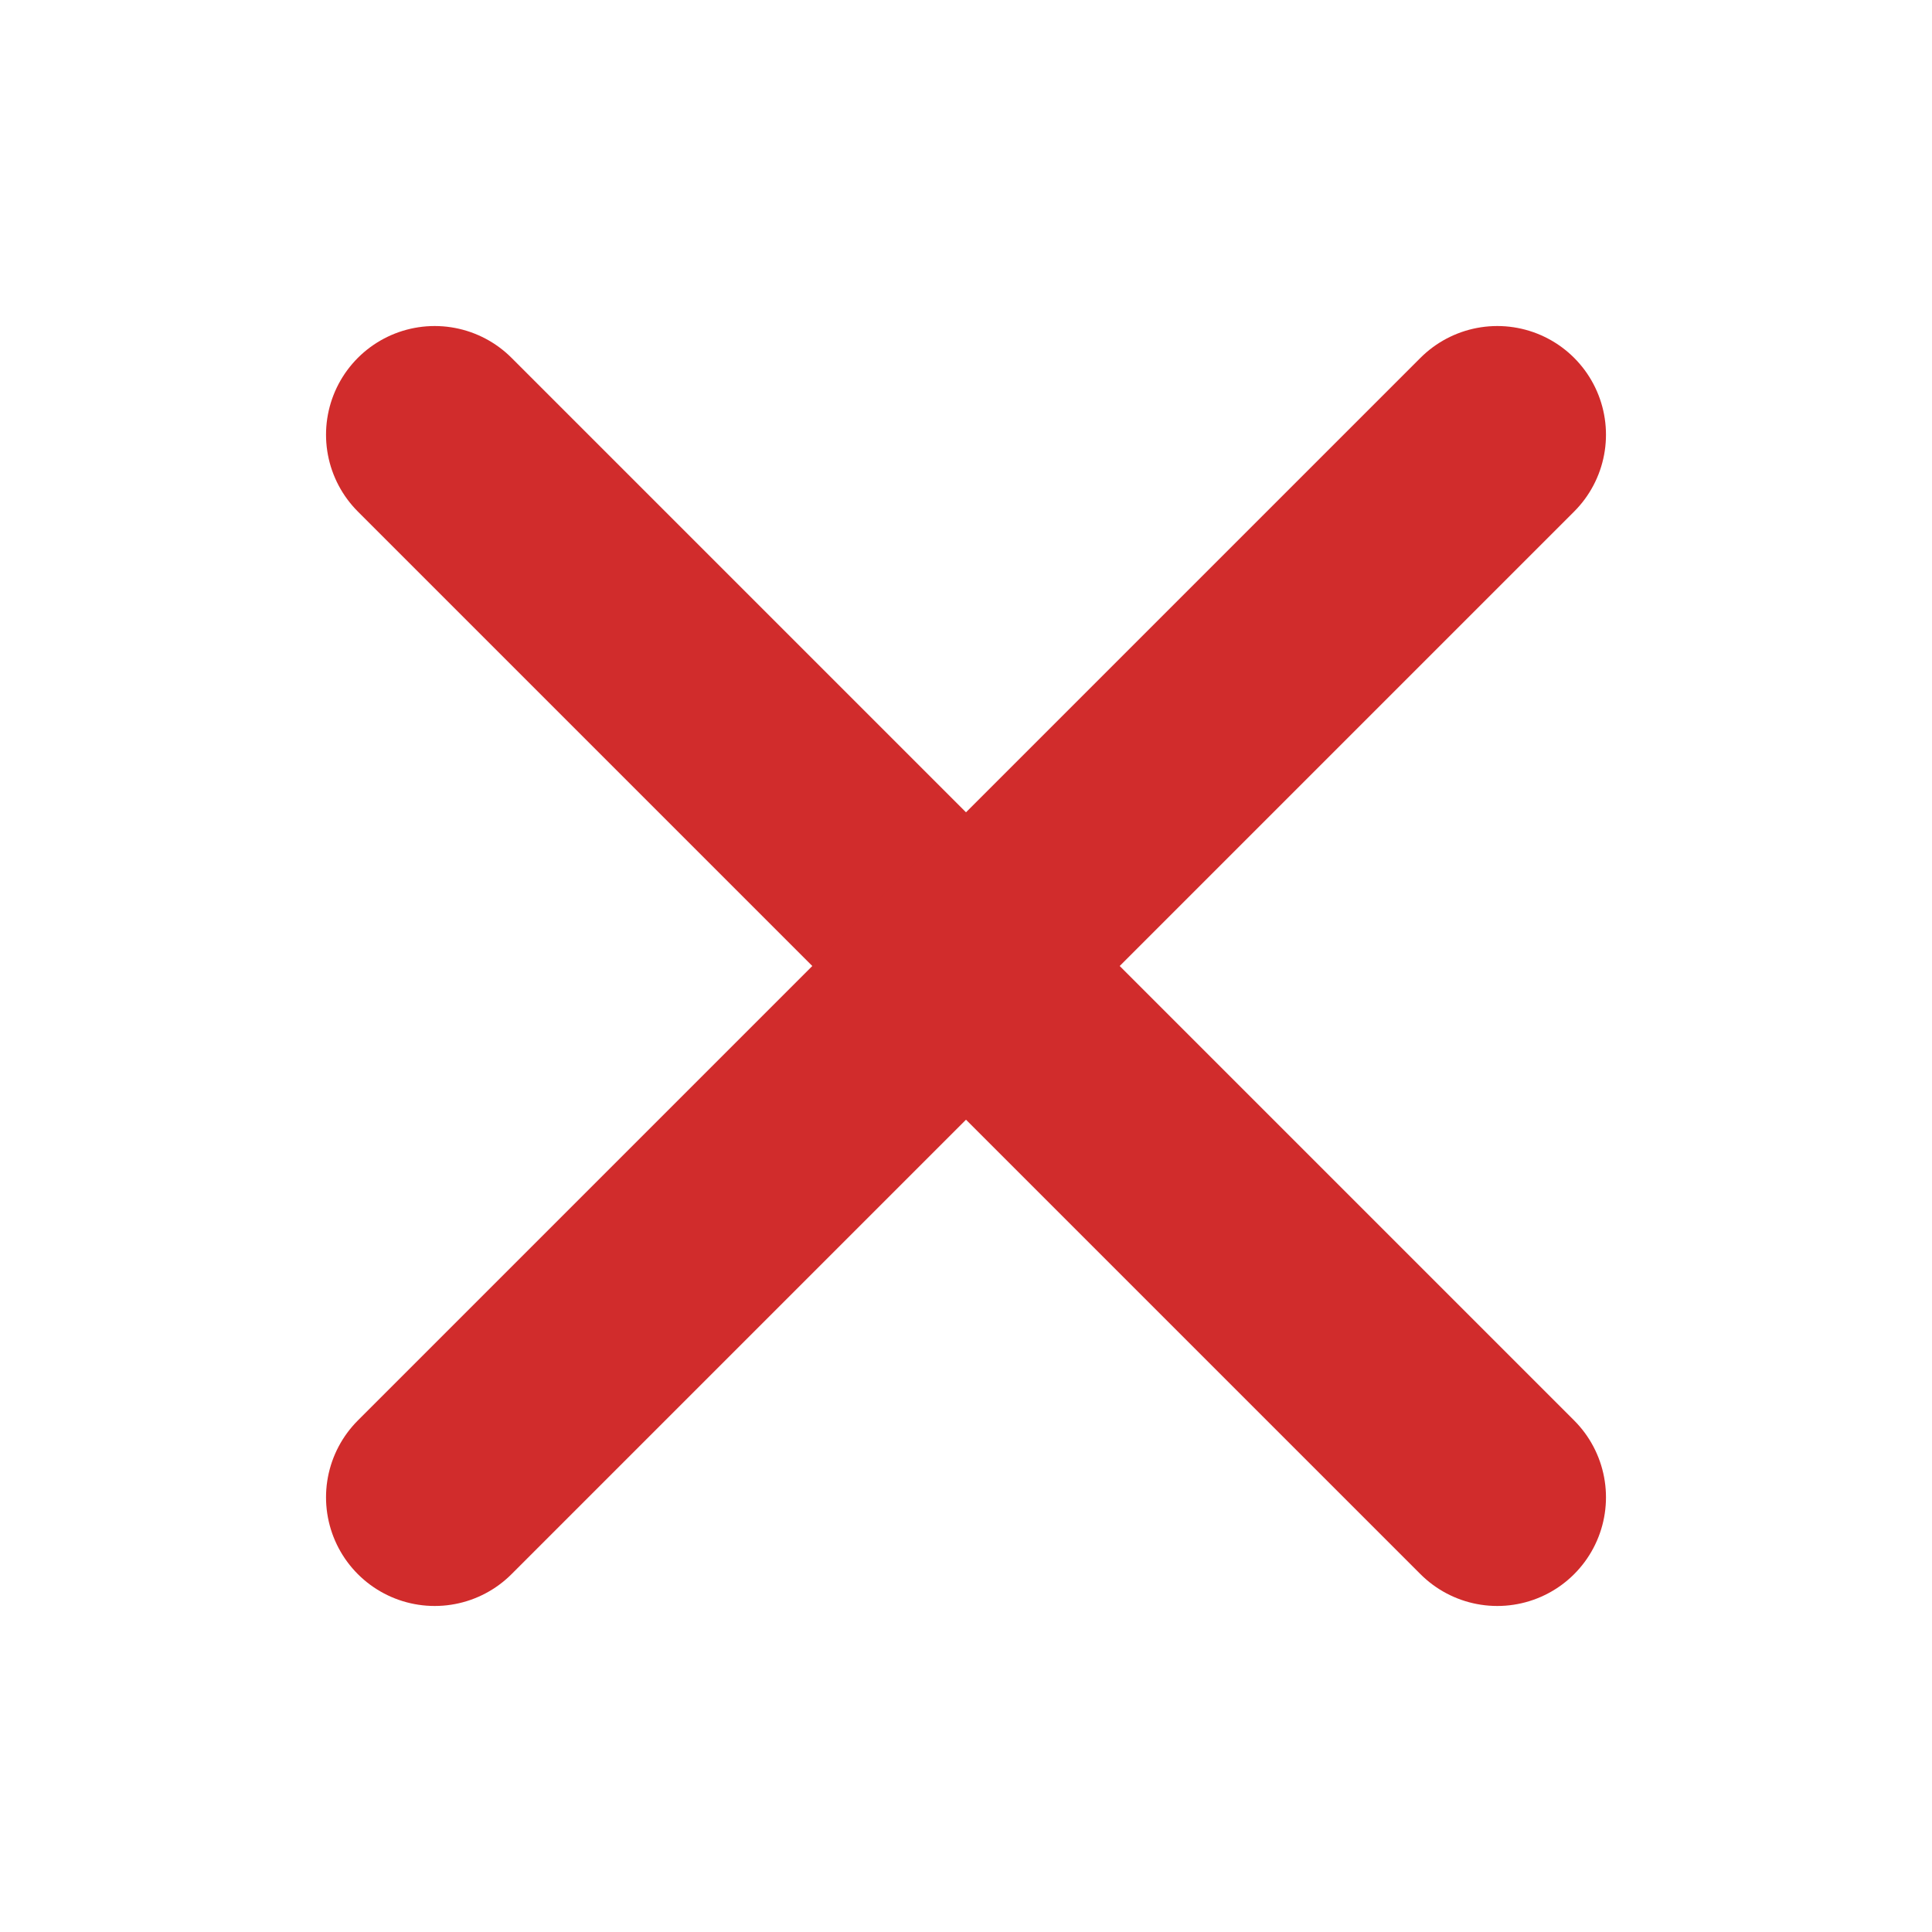 <?xml version="1.0" encoding="utf-8"?>
<!-- Generator: Adobe Illustrator 22.1.0, SVG Export Plug-In . SVG Version: 6.00 Build 0)  -->
<svg version="1.1" id="Ebene_1" xmlns="http://www.w3.org/2000/svg" xmlns:xlink="http://www.w3.org/1999/xlink" x="0px" y="0px"
	 width="16px" height="16px" viewBox="0 0 16 16" style="enable-background:new 0 0 16 16;" xml:space="preserve">
<style type="text/css">
	.st0{fill:none;stroke:#D12C2C;stroke-width:1.8;stroke-linecap:round;stroke-miterlimit:10;}
</style>
<g>
	<path class="st0" d="M3.6,3.6l8.8,8.8"/>
	<path class="st0" d="M3.6,12.4l8.8-8.8"/>
</g>
</svg>
